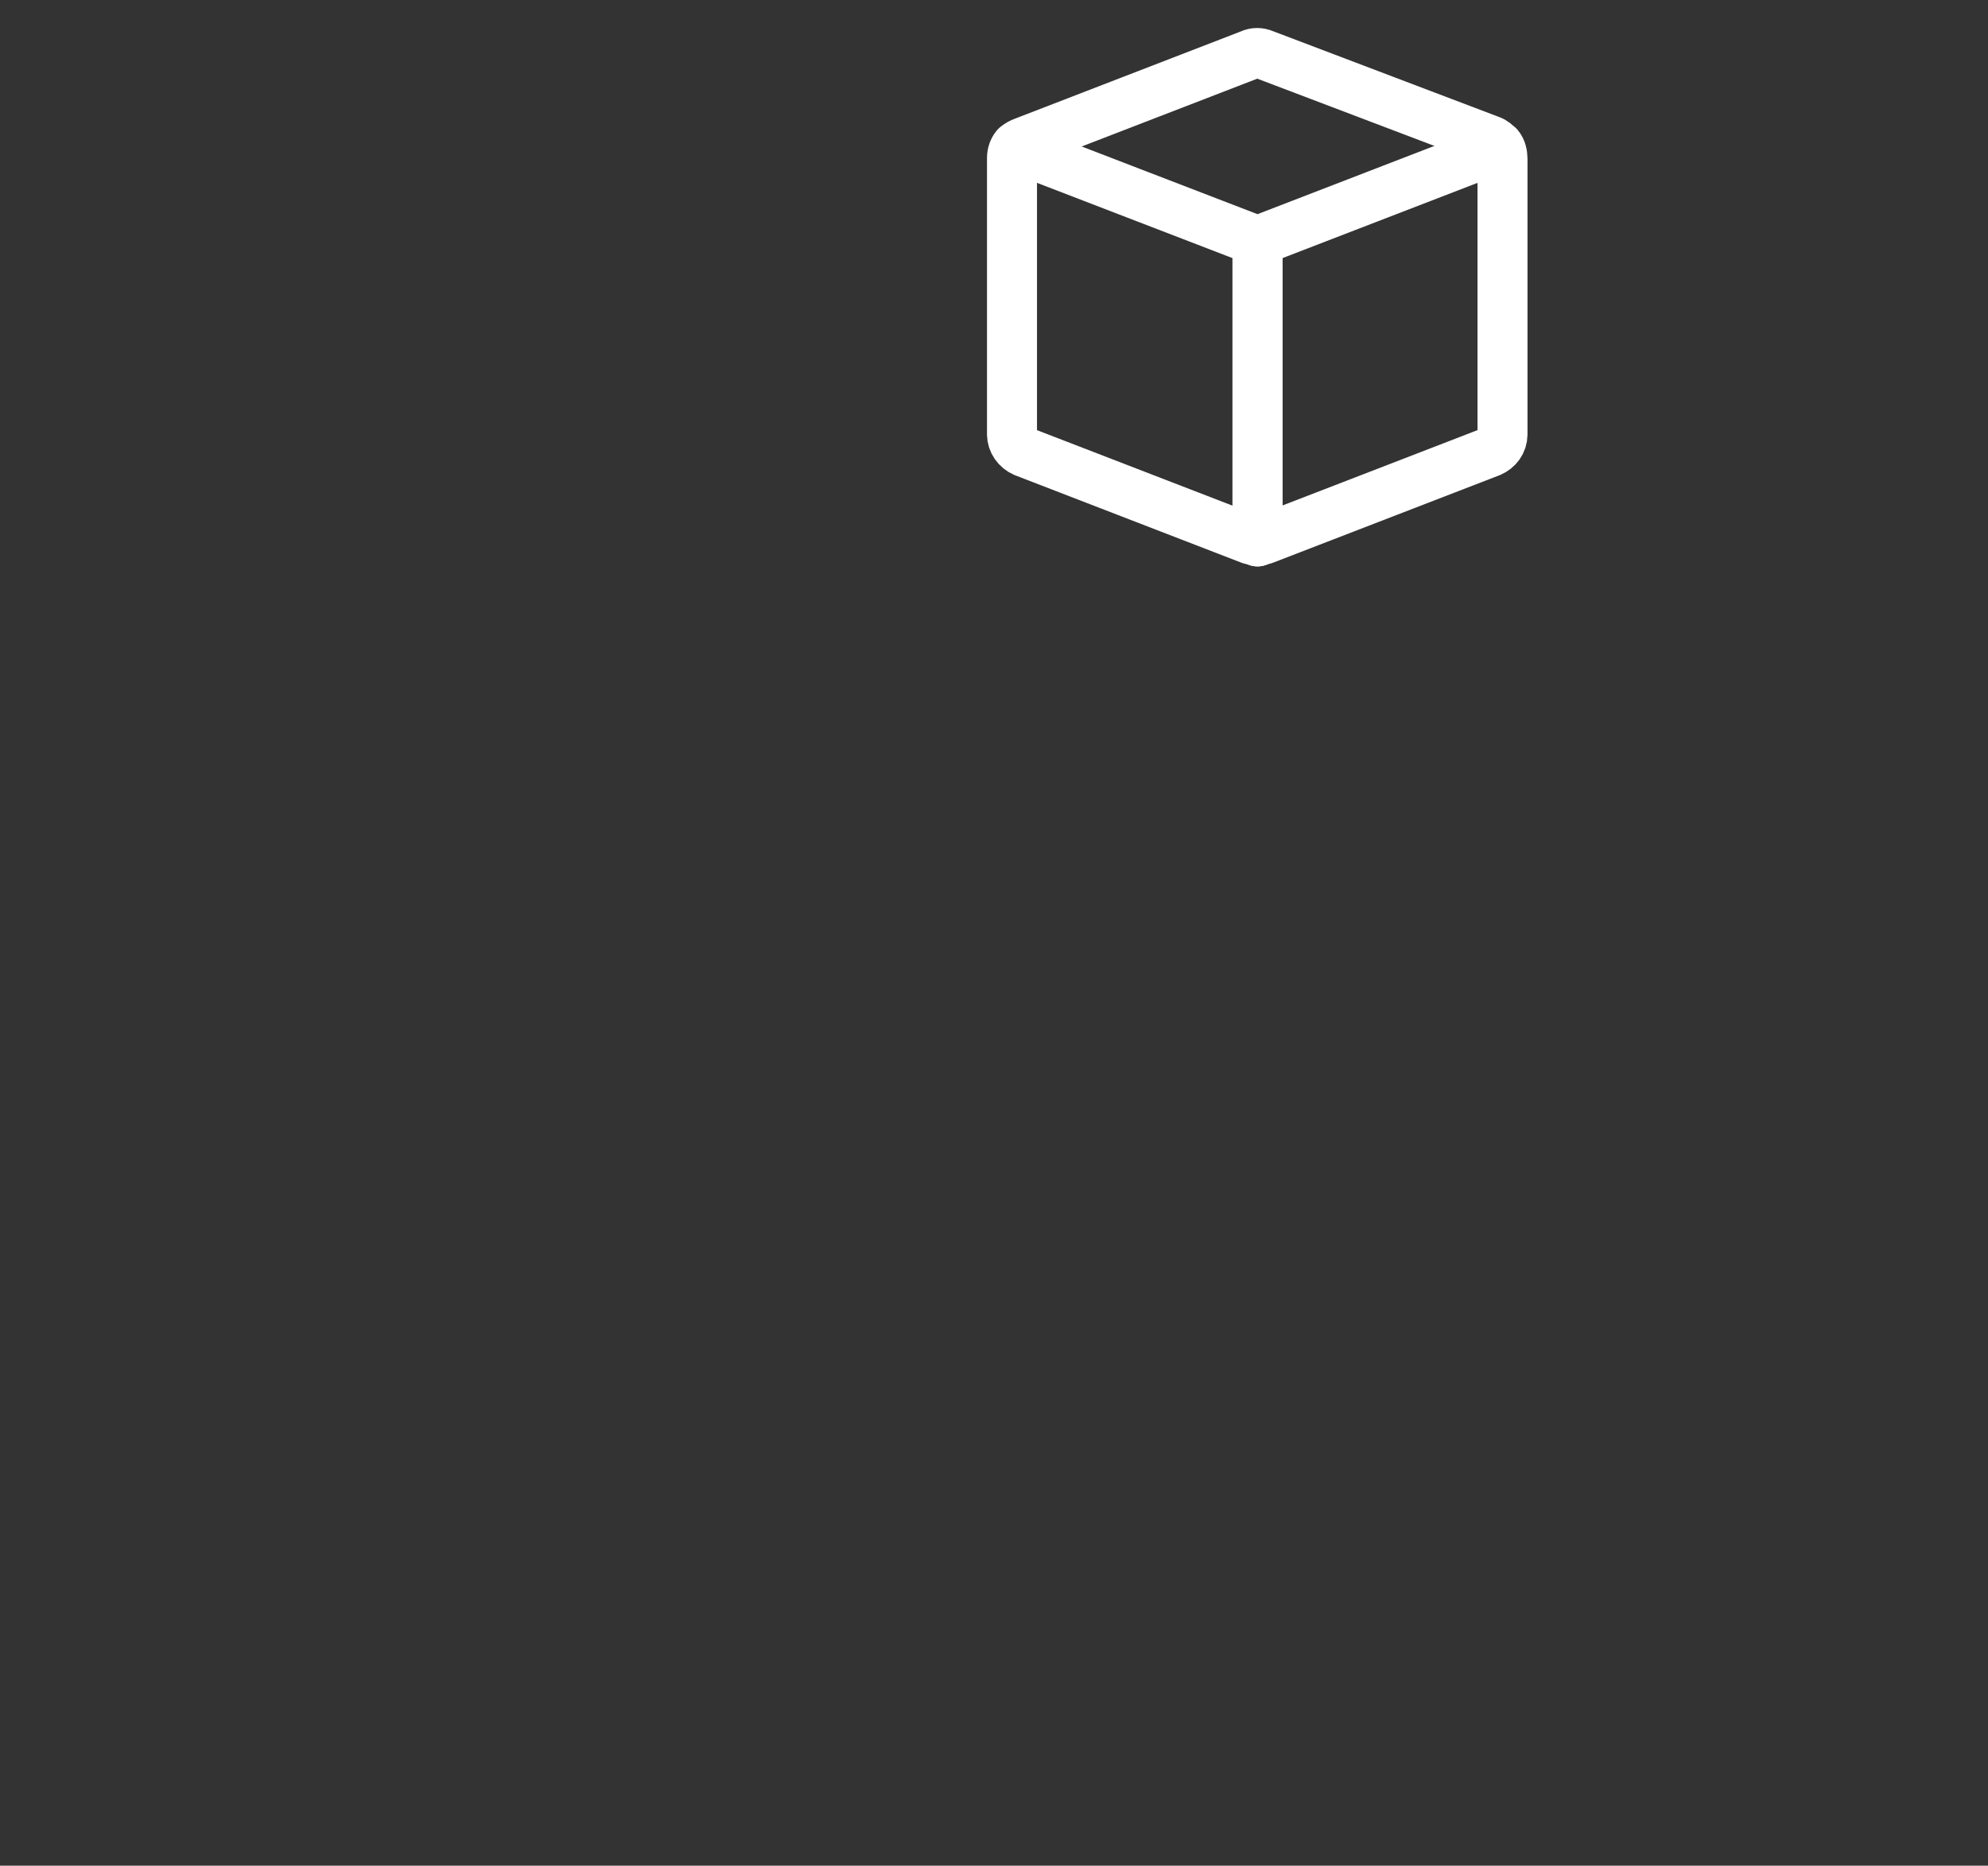 <?xml version="1.0" encoding="UTF-8"?><svg id="c" xmlns="http://www.w3.org/2000/svg" viewBox="0 0 39.76 37.32"><rect x="0" y="0" width="39.76" height="37.32" fill="#333333" stroke="none"/><path d="M29.97,2.93c-.04-.05-.1-.1-.16-.12l-4.53-1.72c-.09-.04-.19-.04-.27,0l-4.53,1.75c-.06,.02-.11,.05-.16,.09-.05,.06-.08,.14-.08,.23v5.53c0,.15,.1,.29,.24,.35l4.53,1.75h.27l4.53-1.75c.14-.06,.24-.19,.24-.35V3.18c0-.09-.02-.19-.08-.26Z" fill="none" stroke="#fff" stroke-linecap="round" stroke-linejoin="round"/><g><line x1="25.15" y1="10.83" x2="25.15" y2="4.82" fill="none" stroke="#fff" stroke-linecap="round" stroke-linejoin="round"/><line x1="25.15" y1="4.82" x2="25.15" y2="10.83" fill="none" stroke="#fff" stroke-linecap="round" stroke-linejoin="round"/><polyline points="20.32 2.96 25.15 4.82 29.97 2.96" fill="none" stroke="#fff" stroke-linecap="round" stroke-linejoin="round"/></g></svg>
